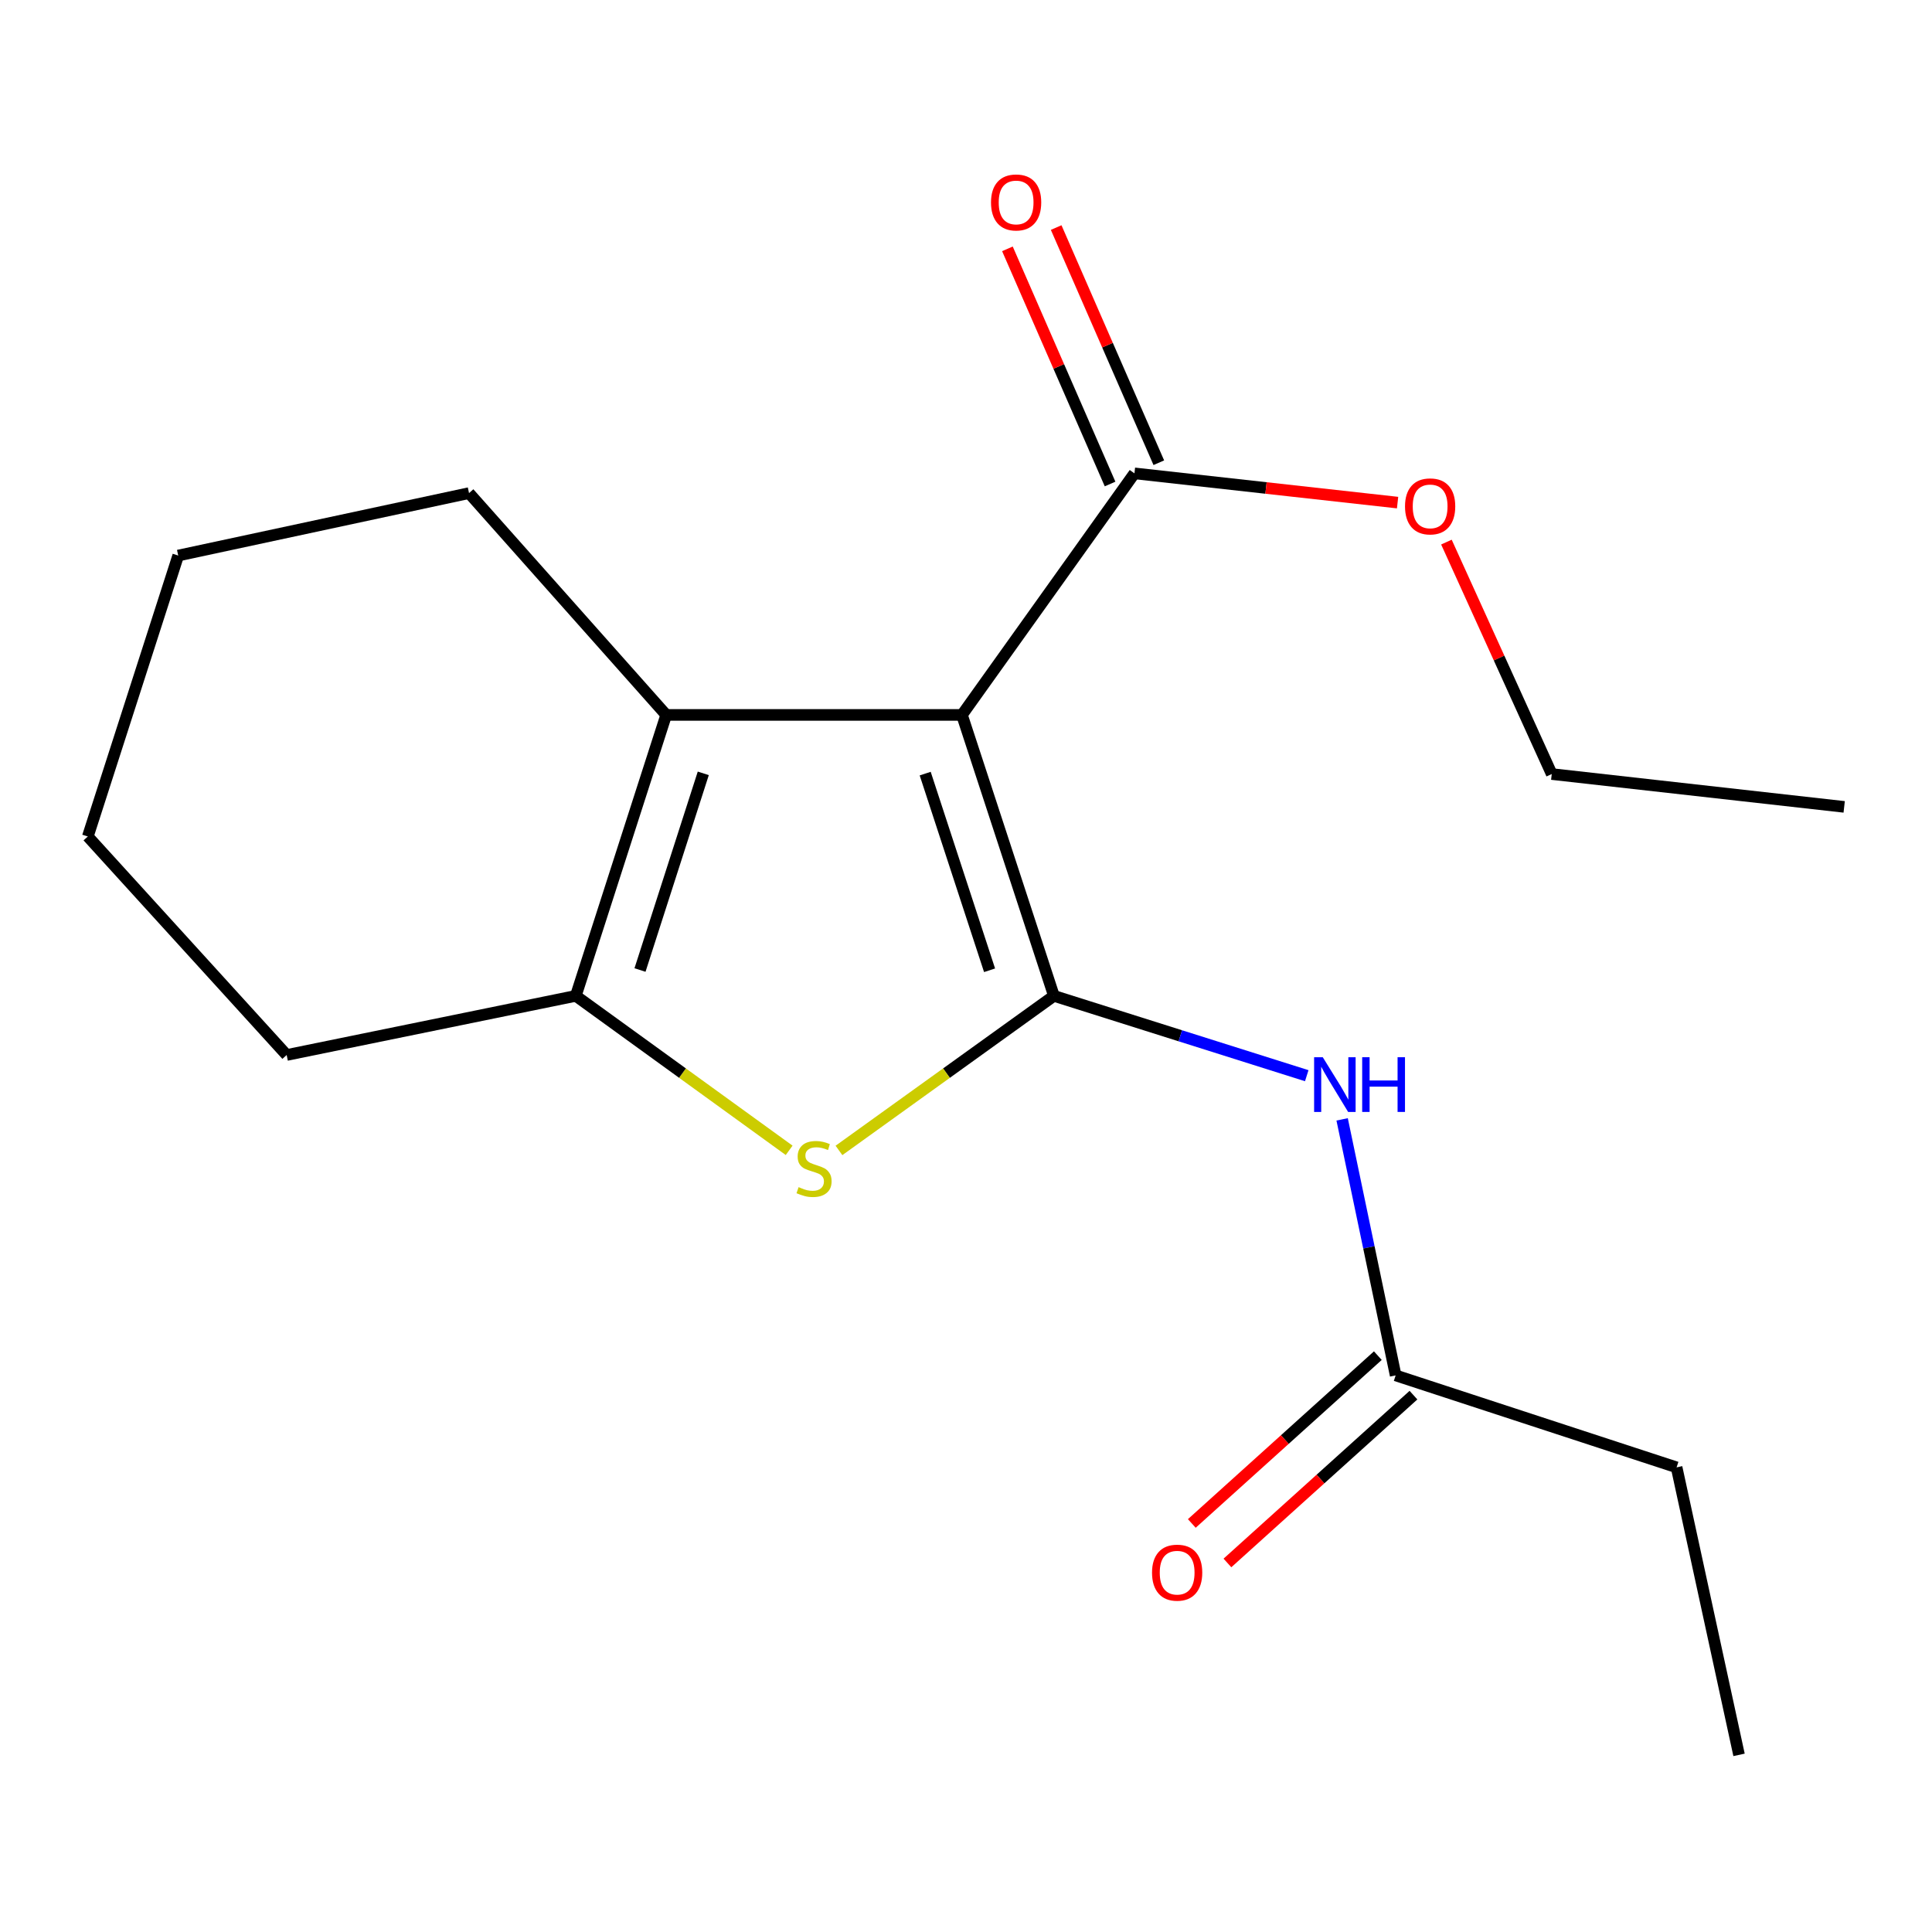 <?xml version='1.0' encoding='iso-8859-1'?>
<svg version='1.1' baseProfile='full'
              xmlns='http://www.w3.org/2000/svg'
                      xmlns:rdkit='http://www.rdkit.org/xml'
                      xmlns:xlink='http://www.w3.org/1999/xlink'
                  xml:space='preserve'
width='1000px' height='1000px' viewBox='0 0 1000 1000'>
<!-- END OF HEADER -->
<rect style='opacity:1.0;fill:#FFFFFF;stroke:none' width='1000' height='1000' x='0' y='0'> </rect>
<path class='bond-0' d='M 545.505,515.457 L 497.904,370.04' style='fill:none;fill-rule:evenodd;stroke:#000000;stroke-width:6px;stroke-linecap:butt;stroke-linejoin:miter;stroke-opacity:1' />
<path class='bond-0' d='M 512.199,502.21 L 478.878,400.418' style='fill:none;fill-rule:evenodd;stroke:#000000;stroke-width:6px;stroke-linecap:butt;stroke-linejoin:miter;stroke-opacity:1' />
<path class='bond-1' d='M 545.505,515.457 L 489.879,555.459' style='fill:none;fill-rule:evenodd;stroke:#000000;stroke-width:6px;stroke-linecap:butt;stroke-linejoin:miter;stroke-opacity:1' />
<path class='bond-1' d='M 489.879,555.459 L 434.252,595.46' style='fill:none;fill-rule:evenodd;stroke:#CCCC00;stroke-width:6px;stroke-linecap:butt;stroke-linejoin:miter;stroke-opacity:1' />
<path class='bond-4' d='M 545.505,515.457 L 610.937,536.119' style='fill:none;fill-rule:evenodd;stroke:#000000;stroke-width:6px;stroke-linecap:butt;stroke-linejoin:miter;stroke-opacity:1' />
<path class='bond-4' d='M 610.937,536.119 L 676.37,556.78' style='fill:none;fill-rule:evenodd;stroke:#0000FF;stroke-width:6px;stroke-linecap:butt;stroke-linejoin:miter;stroke-opacity:1' />
<path class='bond-2' d='M 497.904,370.04 L 344.824,370.04' style='fill:none;fill-rule:evenodd;stroke:#000000;stroke-width:6px;stroke-linecap:butt;stroke-linejoin:miter;stroke-opacity:1' />
<path class='bond-5' d='M 497.904,370.04 L 587.186,245.012' style='fill:none;fill-rule:evenodd;stroke:#000000;stroke-width:6px;stroke-linecap:butt;stroke-linejoin:miter;stroke-opacity:1' />
<path class='bond-3' d='M 408.463,595.409 L 353.249,555.433' style='fill:none;fill-rule:evenodd;stroke:#CCCC00;stroke-width:6px;stroke-linecap:butt;stroke-linejoin:miter;stroke-opacity:1' />
<path class='bond-3' d='M 353.249,555.433 L 298.034,515.457' style='fill:none;fill-rule:evenodd;stroke:#000000;stroke-width:6px;stroke-linecap:butt;stroke-linejoin:miter;stroke-opacity:1' />
<path class='bond-10' d='M 344.824,370.04 L 242.77,255.23' style='fill:none;fill-rule:evenodd;stroke:#000000;stroke-width:6px;stroke-linecap:butt;stroke-linejoin:miter;stroke-opacity:1' />
<path class='bond-18' d='M 344.824,370.04 L 298.034,515.457' style='fill:none;fill-rule:evenodd;stroke:#000000;stroke-width:6px;stroke-linecap:butt;stroke-linejoin:miter;stroke-opacity:1' />
<path class='bond-18' d='M 364.015,400.286 L 331.262,502.078' style='fill:none;fill-rule:evenodd;stroke:#000000;stroke-width:6px;stroke-linecap:butt;stroke-linejoin:miter;stroke-opacity:1' />
<path class='bond-11' d='M 298.034,515.457 L 148.38,546.064' style='fill:none;fill-rule:evenodd;stroke:#000000;stroke-width:6px;stroke-linecap:butt;stroke-linejoin:miter;stroke-opacity:1' />
<path class='bond-6' d='M 694.686,579.38 L 708.536,645.64' style='fill:none;fill-rule:evenodd;stroke:#0000FF;stroke-width:6px;stroke-linecap:butt;stroke-linejoin:miter;stroke-opacity:1' />
<path class='bond-6' d='M 708.536,645.64 L 722.386,711.901' style='fill:none;fill-rule:evenodd;stroke:#000000;stroke-width:6px;stroke-linecap:butt;stroke-linejoin:miter;stroke-opacity:1' />
<path class='bond-7' d='M 599.803,239.505 L 573.237,178.644' style='fill:none;fill-rule:evenodd;stroke:#000000;stroke-width:6px;stroke-linecap:butt;stroke-linejoin:miter;stroke-opacity:1' />
<path class='bond-7' d='M 573.237,178.644 L 546.672,117.784' style='fill:none;fill-rule:evenodd;stroke:#FF0000;stroke-width:6px;stroke-linecap:butt;stroke-linejoin:miter;stroke-opacity:1' />
<path class='bond-7' d='M 574.569,250.519 L 548.004,189.659' style='fill:none;fill-rule:evenodd;stroke:#000000;stroke-width:6px;stroke-linecap:butt;stroke-linejoin:miter;stroke-opacity:1' />
<path class='bond-7' d='M 548.004,189.659 L 521.438,128.798' style='fill:none;fill-rule:evenodd;stroke:#FF0000;stroke-width:6px;stroke-linecap:butt;stroke-linejoin:miter;stroke-opacity:1' />
<path class='bond-9' d='M 587.186,245.012 L 655.286,252.58' style='fill:none;fill-rule:evenodd;stroke:#000000;stroke-width:6px;stroke-linecap:butt;stroke-linejoin:miter;stroke-opacity:1' />
<path class='bond-9' d='M 655.286,252.58 L 723.386,260.148' style='fill:none;fill-rule:evenodd;stroke:#FF0000;stroke-width:6px;stroke-linecap:butt;stroke-linejoin:miter;stroke-opacity:1' />
<path class='bond-8' d='M 713.165,701.679 L 665.02,745.11' style='fill:none;fill-rule:evenodd;stroke:#000000;stroke-width:6px;stroke-linecap:butt;stroke-linejoin:miter;stroke-opacity:1' />
<path class='bond-8' d='M 665.02,745.11 L 616.876,788.54' style='fill:none;fill-rule:evenodd;stroke:#FF0000;stroke-width:6px;stroke-linecap:butt;stroke-linejoin:miter;stroke-opacity:1' />
<path class='bond-8' d='M 731.607,722.123 L 683.462,765.553' style='fill:none;fill-rule:evenodd;stroke:#000000;stroke-width:6px;stroke-linecap:butt;stroke-linejoin:miter;stroke-opacity:1' />
<path class='bond-8' d='M 683.462,765.553 L 635.317,808.984' style='fill:none;fill-rule:evenodd;stroke:#FF0000;stroke-width:6px;stroke-linecap:butt;stroke-linejoin:miter;stroke-opacity:1' />
<path class='bond-12' d='M 722.386,711.901 L 867.803,759.502' style='fill:none;fill-rule:evenodd;stroke:#000000;stroke-width:6px;stroke-linecap:butt;stroke-linejoin:miter;stroke-opacity:1' />
<path class='bond-13' d='M 748.666,280.587 L 775.922,340.617' style='fill:none;fill-rule:evenodd;stroke:#FF0000;stroke-width:6px;stroke-linecap:butt;stroke-linejoin:miter;stroke-opacity:1' />
<path class='bond-13' d='M 775.922,340.617 L 803.178,400.647' style='fill:none;fill-rule:evenodd;stroke:#000000;stroke-width:6px;stroke-linecap:butt;stroke-linejoin:miter;stroke-opacity:1' />
<path class='bond-14' d='M 242.77,255.23 L 92.244,287.55' style='fill:none;fill-rule:evenodd;stroke:#000000;stroke-width:6px;stroke-linecap:butt;stroke-linejoin:miter;stroke-opacity:1' />
<path class='bond-15' d='M 148.38,546.064 L 45.455,432.967' style='fill:none;fill-rule:evenodd;stroke:#000000;stroke-width:6px;stroke-linecap:butt;stroke-linejoin:miter;stroke-opacity:1' />
<path class='bond-16' d='M 867.803,759.502 L 900.123,908.315' style='fill:none;fill-rule:evenodd;stroke:#000000;stroke-width:6px;stroke-linecap:butt;stroke-linejoin:miter;stroke-opacity:1' />
<path class='bond-17' d='M 803.178,400.647 L 954.545,417.64' style='fill:none;fill-rule:evenodd;stroke:#000000;stroke-width:6px;stroke-linecap:butt;stroke-linejoin:miter;stroke-opacity:1' />
<path class='bond-19' d='M 92.244,287.55 L 45.455,432.967' style='fill:none;fill-rule:evenodd;stroke:#000000;stroke-width:6px;stroke-linecap:butt;stroke-linejoin:miter;stroke-opacity:1' />
<path  class='atom-2' d='M 413.349 614.459
Q 413.669 614.579, 414.989 615.139
Q 416.309 615.699, 417.749 616.059
Q 419.229 616.379, 420.669 616.379
Q 423.349 616.379, 424.909 615.099
Q 426.469 613.779, 426.469 611.499
Q 426.469 609.939, 425.669 608.979
Q 424.909 608.019, 423.709 607.499
Q 422.509 606.979, 420.509 606.379
Q 417.989 605.619, 416.469 604.899
Q 414.989 604.179, 413.909 602.659
Q 412.869 601.139, 412.869 598.579
Q 412.869 595.019, 415.269 592.819
Q 417.709 590.619, 422.509 590.619
Q 425.789 590.619, 429.509 592.179
L 428.589 595.259
Q 425.189 593.859, 422.629 593.859
Q 419.869 593.859, 418.349 595.019
Q 416.829 596.139, 416.869 598.099
Q 416.869 599.619, 417.629 600.539
Q 418.429 601.459, 419.549 601.979
Q 420.709 602.499, 422.629 603.099
Q 425.189 603.899, 426.709 604.699
Q 428.229 605.499, 429.309 607.139
Q 430.429 608.739, 430.429 611.499
Q 430.429 615.419, 427.789 617.539
Q 425.189 619.619, 420.829 619.619
Q 418.309 619.619, 416.389 619.059
Q 414.509 618.539, 412.269 617.619
L 413.349 614.459
' fill='#CCCC00'/>
<path  class='atom-5' d='M 684.662 547.215
L 693.942 562.215
Q 694.862 563.695, 696.342 566.375
Q 697.822 569.055, 697.902 569.215
L 697.902 547.215
L 701.662 547.215
L 701.662 575.535
L 697.782 575.535
L 687.822 559.135
Q 686.662 557.215, 685.422 555.015
Q 684.222 552.815, 683.862 552.135
L 683.862 575.535
L 680.182 575.535
L 680.182 547.215
L 684.662 547.215
' fill='#0000FF'/>
<path  class='atom-5' d='M 705.062 547.215
L 708.902 547.215
L 708.902 559.255
L 723.382 559.255
L 723.382 547.215
L 727.222 547.215
L 727.222 575.535
L 723.382 575.535
L 723.382 562.455
L 708.902 562.455
L 708.902 575.535
L 705.062 575.535
L 705.062 547.215
' fill='#0000FF'/>
<path  class='atom-8' d='M 512.942 104.784
Q 512.942 97.984, 516.302 94.184
Q 519.662 90.384, 525.942 90.384
Q 532.222 90.384, 535.582 94.184
Q 538.942 97.984, 538.942 104.784
Q 538.942 111.664, 535.542 115.584
Q 532.142 119.464, 525.942 119.464
Q 519.702 119.464, 516.302 115.584
Q 512.942 111.704, 512.942 104.784
M 525.942 116.264
Q 530.262 116.264, 532.582 113.384
Q 534.942 110.464, 534.942 104.784
Q 534.942 99.224, 532.582 96.424
Q 530.262 93.584, 525.942 93.584
Q 521.622 93.584, 519.262 96.384
Q 516.942 99.184, 516.942 104.784
Q 516.942 110.504, 519.262 113.384
Q 521.622 116.264, 525.942 116.264
' fill='#FF0000'/>
<path  class='atom-9' d='M 596.289 814.004
Q 596.289 807.204, 599.649 803.404
Q 603.009 799.604, 609.289 799.604
Q 615.569 799.604, 618.929 803.404
Q 622.289 807.204, 622.289 814.004
Q 622.289 820.884, 618.889 824.804
Q 615.489 828.684, 609.289 828.684
Q 603.049 828.684, 599.649 824.804
Q 596.289 820.924, 596.289 814.004
M 609.289 825.484
Q 613.609 825.484, 615.929 822.604
Q 618.289 819.684, 618.289 814.004
Q 618.289 808.444, 615.929 805.644
Q 613.609 802.804, 609.289 802.804
Q 604.969 802.804, 602.609 805.604
Q 600.289 808.404, 600.289 814.004
Q 600.289 819.724, 602.609 822.604
Q 604.969 825.484, 609.289 825.484
' fill='#FF0000'/>
<path  class='atom-10' d='M 727.236 262.101
Q 727.236 255.301, 730.596 251.501
Q 733.956 247.701, 740.236 247.701
Q 746.516 247.701, 749.876 251.501
Q 753.236 255.301, 753.236 262.101
Q 753.236 268.981, 749.836 272.901
Q 746.436 276.781, 740.236 276.781
Q 733.996 276.781, 730.596 272.901
Q 727.236 269.021, 727.236 262.101
M 740.236 273.581
Q 744.556 273.581, 746.876 270.701
Q 749.236 267.781, 749.236 262.101
Q 749.236 256.541, 746.876 253.741
Q 744.556 250.901, 740.236 250.901
Q 735.916 250.901, 733.556 253.701
Q 731.236 256.501, 731.236 262.101
Q 731.236 267.821, 733.556 270.701
Q 735.916 273.581, 740.236 273.581
' fill='#FF0000'/>
</svg>
